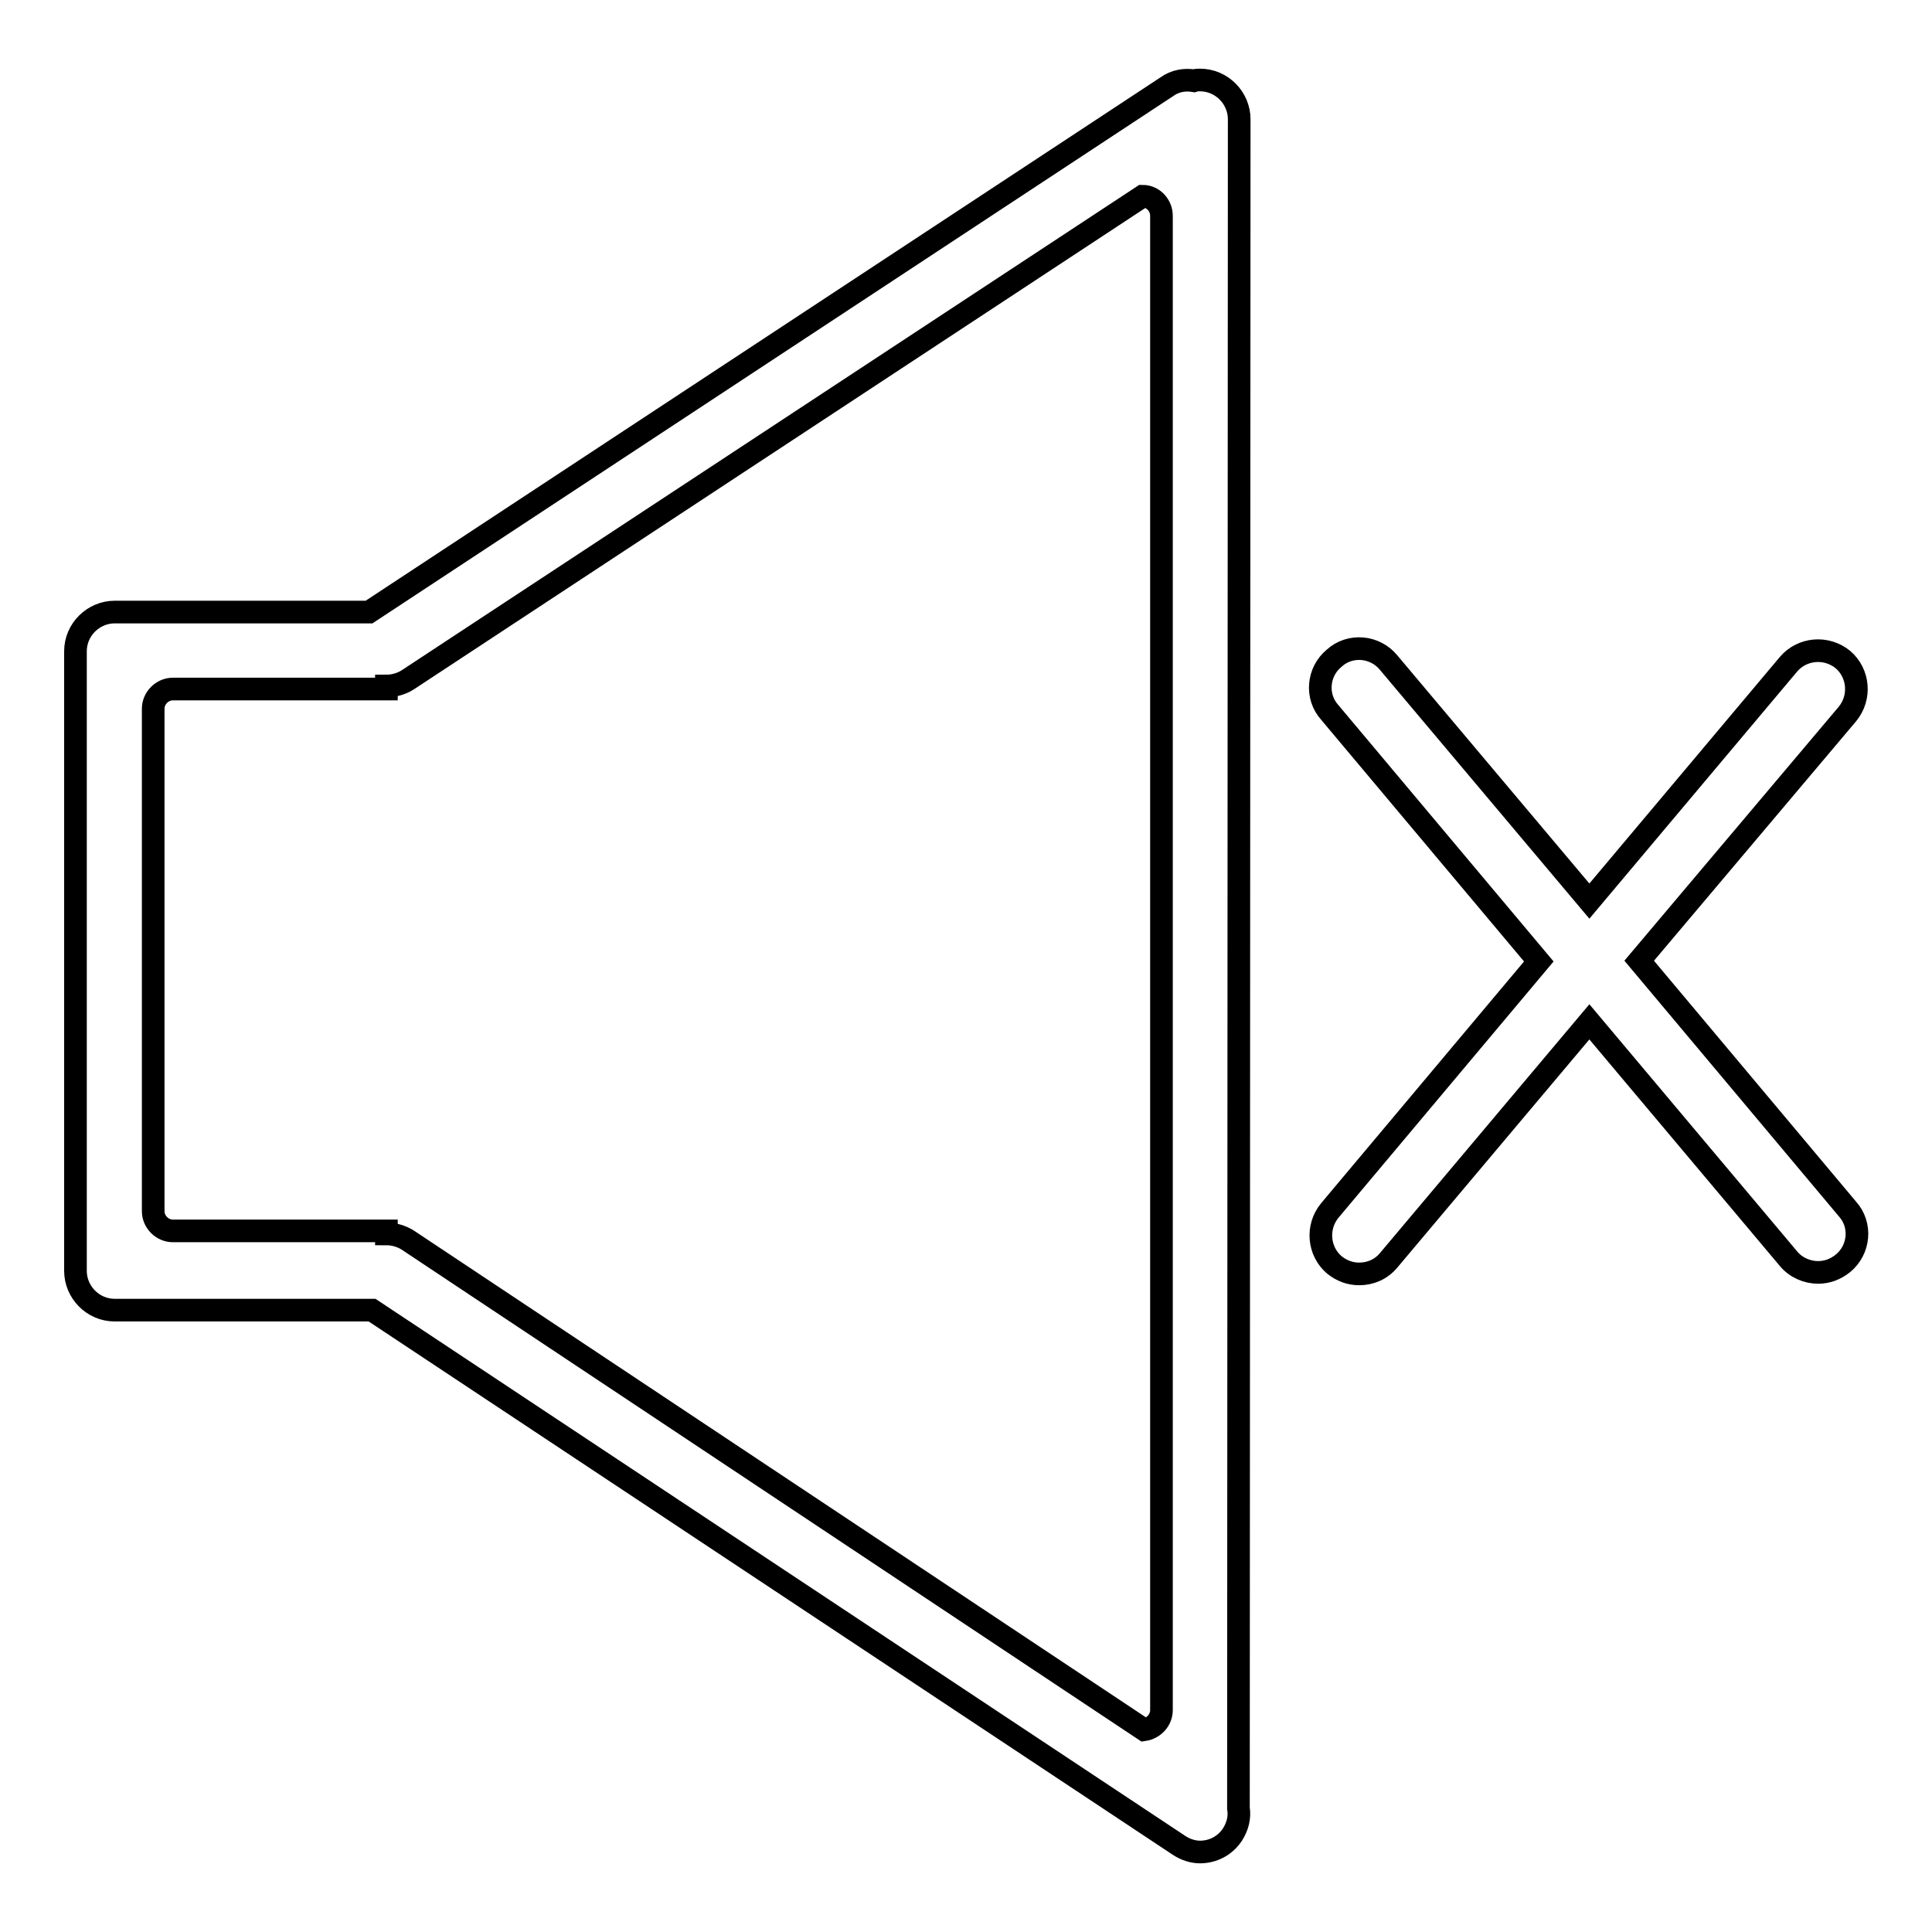 <?xml version="1.0" encoding="utf-8"?>
<!-- Svg Vector Icons : http://www.onlinewebfonts.com/icon -->
<!DOCTYPE svg PUBLIC "-//W3C//DTD SVG 1.1//EN" "http://www.w3.org/Graphics/SVG/1.1/DTD/svg11.dtd">
<svg version="1.1" xmlns="http://www.w3.org/2000/svg" xmlns:xlink="http://www.w3.org/1999/xlink" x="0px" y="0px" viewBox="0 0 256 256" enable-background="new 0 0 256 256" xml:space="preserve">
<g><g><path stroke-width="3" fill-opacity="0" stroke="#000000"  d="M164.2,15.8c0-2.8-2.3-5.2-5.2-5.2c-0.3,0-0.5,0-0.8,0.1c-1.2-0.2-2.5,0-3.6,0.8L48.9,81.1H15.2c-2.8,0-5.2,2.3-5.2,5.2v82.1c0,2.8,2.3,5.2,5.2,5.2h34.1l106.9,70.9c0.9,0.6,1.9,0.9,2.8,0.9c1.7,0,3.3-0.8,4.3-2.3c0.7-1.1,1-2.3,0.8-3.5L164.2,15.8L164.2,15.8z M51.2,163.5v-0.4H22.9c-1.4,0-2.6-1.2-2.6-2.6V93.9c0-1.4,1.2-2.6,2.6-2.6h28.3v-0.4l0,0c1,0,2-0.3,2.8-0.8L151.4,26c1.4,0,2.5,1.2,2.5,2.6v198c0,1.3-1,2.4-2.3,2.6L54,164.3C53.2,163.8,52.2,163.5,51.2,163.5z"/><path stroke-width="3" fill-opacity="0" stroke="#000000"  d="M217.2,127.3l27.6-32.7c1.8-2.2,1.5-5.4-0.6-7.2c-2.2-1.8-5.4-1.5-7.2,0.6l-26.4,31.4l-26.6-31.6c-1.8-2.2-5.1-2.5-7.2-0.6c-2.2,1.8-2.5,5.1-0.6,7.2l27.7,33l-27.7,33c-1.8,2.2-1.5,5.4,0.6,7.2c1,0.8,2.1,1.2,3.3,1.2c1.5,0,2.9-0.6,3.9-1.8l26.6-31.6l26.4,31.4c1,1.2,2.5,1.8,3.9,1.8c1.2,0,2.3-0.4,3.3-1.2c2.2-1.8,2.5-5.1,0.6-7.2L217.2,127.3z"/></g></g>
</svg>